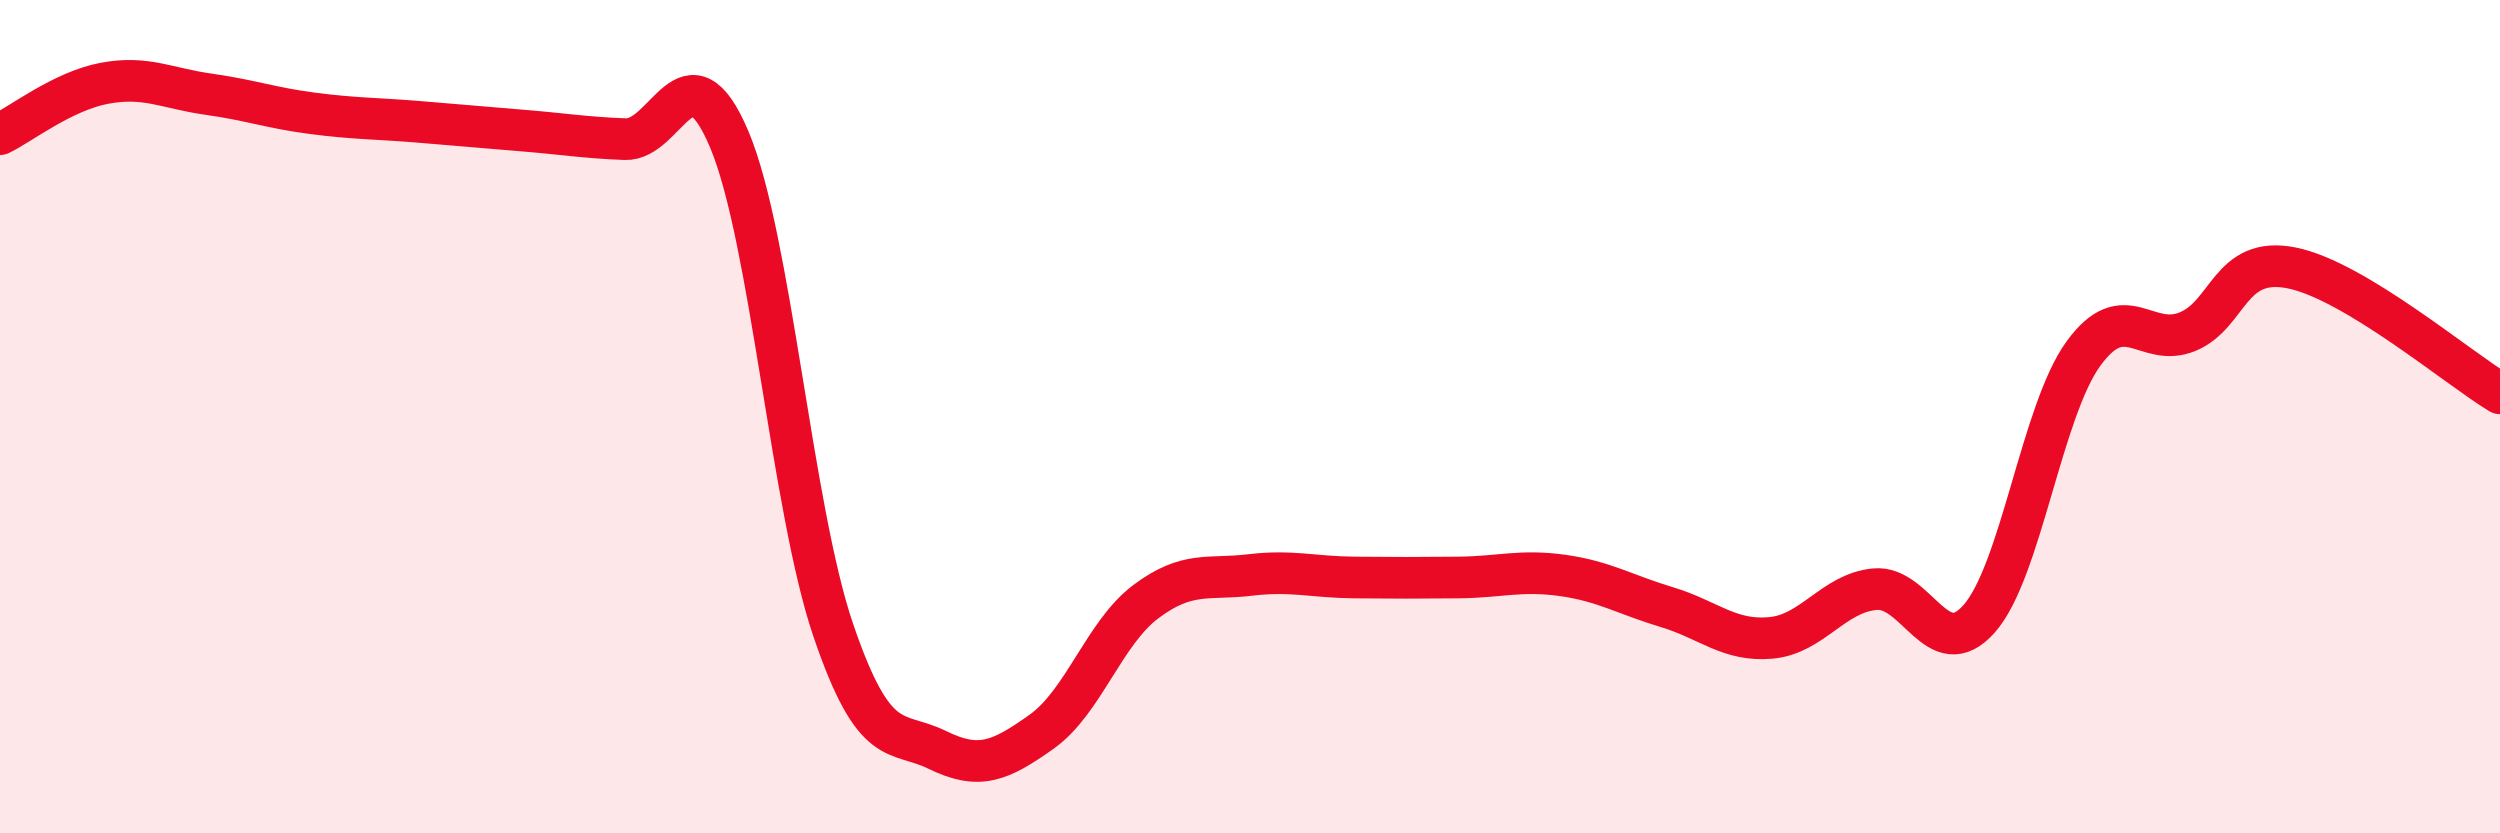 
    <svg width="60" height="20" viewBox="0 0 60 20" xmlns="http://www.w3.org/2000/svg">
      <path
        d="M 0,3.22 C 0.5,2.98 1.5,2.19 2.5,2 C 3.5,1.81 4,2.12 5,2.26 C 6,2.4 6.5,2.59 7.5,2.72 C 8.5,2.85 9,2.84 10,2.92 C 11,3 11.5,3.05 12.5,3.13 C 13.5,3.21 14,3.3 15,3.34 C 16,3.38 16.5,0.98 17.5,3.34 C 18.5,5.7 19,12.2 20,15.13 C 21,18.06 21.5,17.51 22.5,18 C 23.5,18.49 24,18.27 25,17.56 C 26,16.85 26.5,15.19 27.5,14.44 C 28.5,13.69 29,13.92 30,13.8 C 31,13.68 31.5,13.85 32.5,13.86 C 33.5,13.87 34,13.87 35,13.86 C 36,13.85 36.5,13.67 37.5,13.81 C 38.5,13.95 39,14.27 40,14.57 C 41,14.87 41.5,15.4 42.5,15.31 C 43.5,15.22 44,14.23 45,14.14 C 46,14.05 46.5,15.98 47.5,14.85 C 48.5,13.72 49,9.87 50,8.49 C 51,7.11 51.5,8.37 52.5,7.96 C 53.5,7.55 53.5,6.13 55,6.43 C 56.5,6.73 59,8.84 60,9.44L60 20L0 20Z"
        fill="#EB0A25"
        opacity="0.1"
        stroke-linecap="round"
        stroke-linejoin="round"
      />
      <path
        d="M 0,3.22 C 0.5,2.98 1.5,2.19 2.5,2 C 3.5,1.81 4,2.12 5,2.26 C 6,2.4 6.5,2.59 7.5,2.72 C 8.5,2.85 9,2.84 10,2.92 C 11,3 11.5,3.05 12.5,3.13 C 13.5,3.21 14,3.3 15,3.34 C 16,3.38 16.5,0.98 17.5,3.34 C 18.5,5.7 19,12.2 20,15.13 C 21,18.06 21.5,17.51 22.5,18 C 23.5,18.49 24,18.27 25,17.56 C 26,16.85 26.5,15.19 27.5,14.44 C 28.5,13.69 29,13.92 30,13.8 C 31,13.68 31.5,13.85 32.5,13.86 C 33.5,13.87 34,13.87 35,13.86 C 36,13.85 36.5,13.67 37.5,13.81 C 38.5,13.95 39,14.27 40,14.57 C 41,14.87 41.5,15.4 42.5,15.31 C 43.5,15.22 44,14.23 45,14.14 C 46,14.05 46.5,15.98 47.5,14.85 C 48.5,13.72 49,9.87 50,8.49 C 51,7.11 51.5,8.37 52.5,7.96 C 53.5,7.55 53.5,6.13 55,6.43 C 56.5,6.73 59,8.84 60,9.44"
        stroke="#EB0A25"
        stroke-width="1"
        fill="none"
        stroke-linecap="round"
        stroke-linejoin="round"
      />
    </svg>
  